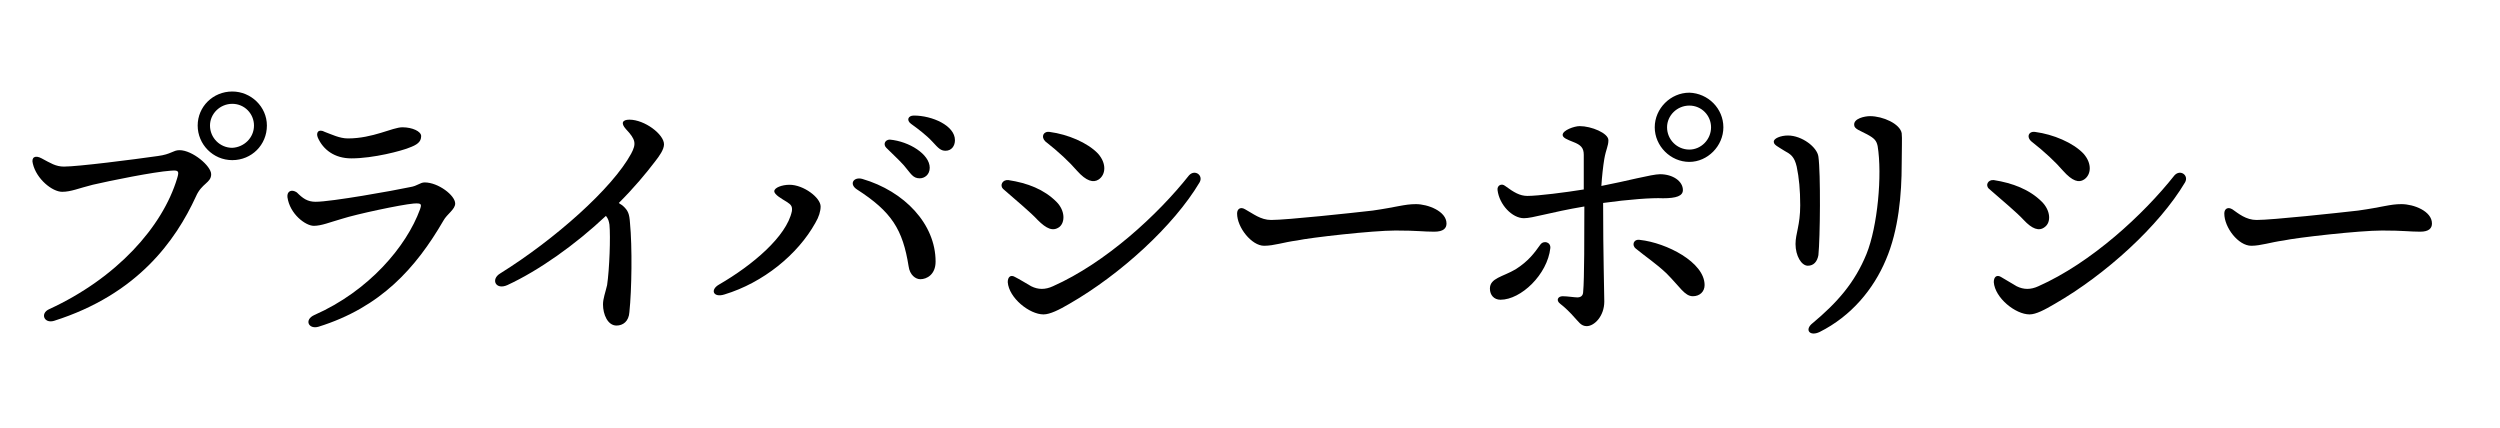 <?xml version="1.0" encoding="utf-8"?>
<!-- Generator: Adobe Illustrator 26.3.1, SVG Export Plug-In . SVG Version: 6.00 Build 0)  -->
<svg version="1.1" id="レイヤー_1" xmlns="http://www.w3.org/2000/svg" xmlns:xlink="http://www.w3.org/1999/xlink" x="0px"
	 y="0px" viewBox="0 0 426.2 73" style="enable-background:new 0 0 426.2 73;" xml:space="preserve">
<style type="text/css">
	.st0{enable-background:new    ;}
</style>
<g class="st0">
	<path d="M10.9,28.4c2.4,0,11.8-1.2,16-1.8c2.3-0.3,2.6-1,3.7-1c2.2,0,5.4,2.7,5.4,4.1c0,1.5-1.6,1.5-2.6,3.8
		c-3.5,7.6-10,16.7-24.2,21.2c-1.7,0.5-2.4-1.3-0.8-2c11.5-5.3,19.3-14,21.8-22.3c0.4-1.3,0.2-1.4-1.1-1.3
		c-2.9,0.2-10.3,1.7-13.3,2.4c-2.4,0.6-3.7,1.2-5.2,1.2c-1.7,0-4.4-2.2-5-4.8C5.3,26.8,6,26.4,7.1,27C8.6,27.8,9.5,28.4,10.9,28.4z
		 M33.7,21.4c0-3.2,2.6-5.8,5.9-5.8c3.2,0,5.9,2.6,5.9,5.8c0,3.3-2.6,5.9-5.9,5.9C36.3,27.3,33.7,24.6,33.7,21.4z M43.3,21.4
		c0-2-1.6-3.7-3.7-3.7c-2.1,0-3.8,1.7-3.8,3.7c0,2.1,1.7,3.8,3.8,3.8C41.6,25.1,43.3,23.5,43.3,21.4z"/>
	<path d="M53.8,34.4c2.7,0,13.3-1.9,16.1-2.5c1.3-0.2,1.7-0.8,2.5-0.8c2.3,0,5.2,2.2,5.2,3.6c0,1-1.4,1.8-2,2.9
		c-4.7,8.1-10.7,14.8-21.3,18.1c-1.7,0.5-2.5-1.2-0.7-2c9.3-4.1,15.7-11.7,18-18c0.3-0.9,0.3-1.1-1.1-1c-2.2,0.2-9.7,1.8-12.2,2.6
		c-2.1,0.6-3.5,1.2-4.8,1.2c-1.4,0-4.1-2-4.5-4.9c-0.1-1,0.7-1.4,1.6-0.8C51.6,33.8,52.4,34.4,53.8,34.4z M59.3,23.6
		c4.3,0,7.6-1.9,9.3-1.9c1.7,0,3.2,0.7,3.2,1.5c0,1-0.7,1.5-2.1,2c-1.2,0.5-6,1.8-9.8,1.8c-2.9,0-4.8-1.5-5.7-3.5
		c-0.4-0.9,0.1-1.6,1.2-1C56.5,22.9,57.9,23.6,59.3,23.6z"/>
	<path d="M111.7,27.5c-1.6,2.1-3.6,4.5-6.2,7.1c0.2,0.2,0.5,0.3,0.7,0.5c0.9,0.8,1.1,1.4,1.2,2.9c0.4,4.1,0.3,11.4-0.1,15.2
		c-0.1,1.6-1.1,2.3-2.2,2.3c-1.5,0-2.3-1.9-2.3-3.6c0-1,0.4-2,0.7-3.3c0.4-2.7,0.6-8.2,0.4-10.3c-0.1-0.6-0.2-1-0.6-1.5
		c-5.2,4.9-11.4,9.3-16.8,11.8c-2,0.9-2.9-1-1.2-2c9.3-5.8,19.1-14.5,22.3-20.4c0.9-1.7,0.8-2.4-0.9-4.2c-0.9-1-0.6-1.6,0.6-1.6
		c2.6,0,5.9,2.5,5.9,4.2C113.2,25.5,112.4,26.6,111.7,27.5z"/>
	<path d="M134.6,31.5c2.4,0,5.3,2.2,5.3,3.7c0,0.8-0.3,1.8-0.9,2.8c-3,5.4-8.9,10.2-15.5,12.2c-1.9,0.6-2.5-0.8-0.9-1.7
		c5.7-3.3,11.5-8.2,12.4-12.5c0.1-0.8-0.1-1.1-0.9-1.6s-2.1-1.2-2.1-1.8C132,32,133.3,31.5,134.6,31.5z M159.5,44.6
		c0,2.2-1.5,3-2.6,3c-0.8,0-1.8-0.7-2-2.2c-1-6.3-2.9-9.3-8.8-13.1c-1.4-0.9-0.6-2.2,0.9-1.8C154.2,32.6,159.5,38.2,159.5,44.6z
		 M158.5,28.6c0,1.2-0.9,1.8-1.7,1.8c-1.2,0-1.5-0.8-2.7-2.2c-0.9-1-2-2-3-3c-0.6-0.6-0.2-1.4,0.6-1.4
		C155,24.1,158.5,26.3,158.5,28.6z M162.8,23.9c0,1-0.6,1.8-1.6,1.8c-0.8,0-1.2-0.4-2.2-1.5c-1.1-1.2-2.6-2.3-3.7-3.1
		c-0.8-0.6-0.5-1.4,0.5-1.4C158.9,19.7,162.8,21.4,162.8,23.9z"/>
	<path d="M171.9,30.7c3.3,0.5,6.1,1.6,8.2,3.7c1.5,1.5,1.5,3.5,0.5,4.3c-1.1,0.8-2.2,0.3-3.7-1.2c-1.2-1.3-3.5-3.2-5.9-5.3
		C170.4,31.6,170.9,30.6,171.9,30.7z M175.8,48.8c1.2,0.6,2.4,0.6,3.7,0c9-4,17.9-12.2,23.2-18.9c1-1.1,2.5,0,1.8,1.2
		c-4.4,7.4-13.5,15.7-22.2,20.7c-1.7,1-3.3,1.8-4.4,1.8c-2.4,0-5.9-2.8-6.1-5.5c0-0.9,0.5-1.3,1.2-0.9
		C173.8,47.6,175.1,48.4,175.8,48.8z M179,22.5c3,0.4,6.4,1.8,8.2,3.7c1.5,1.7,1.3,3.6,0.1,4.4c-0.9,0.6-2.1,0.3-3.7-1.5
		c-1.3-1.5-3.1-3.2-5.4-5C177.4,23.3,177.9,22.3,179,22.5z"/>
	<path d="M216.7,37.5c2.7,0,13.8-1.2,17.3-1.6c4.2-0.6,5.4-1.1,7.4-1.1c2,0,5.2,1.2,5.2,3.3c0,0.8-0.5,1.4-2.1,1.4
		c-1.9,0-2.8-0.2-6.6-0.2c-3.9,0-14.5,1.2-16.8,1.7c-2.3,0.3-3.9,0.9-5.6,0.9c-2.1,0-4.6-3.1-4.6-5.5c0-0.8,0.6-1.2,1.4-0.7
		C213.6,36.4,214.9,37.5,216.7,37.5z"/>
	<path d="M264.3,42.3c-0.5,4.5-5,8.8-8.5,8.8c-1.1,0-1.8-0.8-1.8-1.9c0-1.8,2.2-2,4.4-3.3c2.2-1.4,3.2-2.8,4.2-4.2
		C263.2,40.9,264.4,41.3,264.3,42.3z M273.3,34.6c0,9.1,0.2,15,0.2,16.8c0,2.5-1.7,4.2-3,4.2c-1,0-1.4-0.8-2.1-1.5
		c-0.6-0.7-1.6-1.7-2.4-2.3c-0.8-0.6-0.4-1.3,0.4-1.3c0.8,0,2,0.2,2.5,0.2c0.5,0,1-0.2,1-1c0.2-1.9,0.2-10.1,0.2-14.5
		c-5.9,1-8.8,2-10.3,2c-2,0-4.2-2.3-4.5-4.8c-0.1-0.8,0.7-1.2,1.3-0.7c1.5,1.1,2.5,1.7,3.8,1.7c1.8,0,6.5-0.6,9.6-1.1
		c0-2,0-4.9,0-5.9c0-1.2-0.5-1.7-1.8-2.2c-1-0.4-1.8-0.7-1.8-1.2c0-0.8,2-1.5,2.9-1.5c2,0,4.9,1.2,4.9,2.4c0,1-0.4,1.5-0.7,3.2
		c-0.2,1.2-0.4,3-0.5,4.6c4.2-0.8,8.6-2,10-2c2.2,0,3.9,1.2,3.9,2.7c0,1-1.1,1.4-3.4,1.4C281.7,33.7,277.6,34,273.3,34.6z
		 M290.6,48.6c0,1.1-0.8,1.9-2,1.9c-1.4,0-2.2-1.6-4.5-3.9c-1.8-1.7-3.5-2.8-5.2-4.2c-0.8-0.6-0.4-1.7,0.7-1.5
		C284.1,41.4,290.6,44.7,290.6,48.6z M293.8,21.7c0,3.2-2.7,5.9-5.8,5.9c-3.2,0-5.9-2.7-5.9-5.9c0-3.2,2.7-5.9,5.9-5.9
		C291.2,15.9,293.8,18.5,293.8,21.7z M291.7,21.7c0-2-1.6-3.7-3.7-3.7c-2.1,0-3.8,1.7-3.8,3.7c0,2.1,1.7,3.8,3.8,3.8
		C290,25.5,291.7,23.8,291.7,21.7z"/>
	<path d="M304.8,23.1c2.4,0,5,2,5.2,3.6c0.4,2.8,0.3,13.9,0,16.8c-0.2,1.1-0.8,1.8-1.8,1.8c-1.1,0-2.1-1.7-2.1-3.7
		c0-1.8,0.8-3.2,0.8-6.6c0-2.6-0.2-4.7-0.6-6.6c-0.4-1.7-1-2.1-2.1-2.7c-1.1-0.7-1.8-1-1.8-1.5C302.3,23.6,303.6,23.1,304.8,23.1z
		 M318.8,19.8c2.2,0,5.1,1.3,5.4,2.9c0.1,0.8,0,2.7,0,5.3c0,5-0.5,11.2-2.7,16.3c-2.1,5-5.9,9.6-11.3,12.3c-1.7,0.8-2.6-0.4-1.2-1.5
		c4.2-3.5,7.2-6.9,9.2-11.8c1.9-4.7,2.7-13.5,1.9-18.4c-0.2-0.9-0.5-1.3-1.8-2c-1.1-0.6-2.2-0.9-2.2-1.6
		C316,20.2,317.9,19.8,318.8,19.8z"/>
	<path d="M339.9,30.7c3.2,0.5,6.1,1.6,8.2,3.7c1.5,1.5,1.6,3.5,0.5,4.3c-1,0.8-2.2,0.3-3.6-1.2c-1.2-1.3-3.5-3.2-5.9-5.3
		C338.4,31.6,338.9,30.6,339.9,30.7z M343.8,48.8c1.2,0.6,2.4,0.6,3.7,0c9-4,17.9-12.2,23.2-18.9c1-1.1,2.5,0,1.8,1.2
		c-4.4,7.4-13.5,15.7-22.2,20.7c-1.7,1-3.2,1.8-4.3,1.8c-2.4,0-5.9-2.8-6.1-5.5c0-0.9,0.5-1.3,1.2-0.9
		C341.8,47.6,343.1,48.4,343.8,48.8z M347,22.5c3,0.4,6.4,1.8,8.2,3.7c1.5,1.7,1.3,3.6,0.1,4.4c-0.9,0.6-2,0.3-3.6-1.5
		c-1.3-1.5-3.1-3.2-5.4-5C345.4,23.3,345.9,22.3,347,22.5z"/>
	<path d="M384.7,37.5c2.7,0,13.8-1.2,17.3-1.6c4.3-0.6,5.4-1.1,7.4-1.1c2.1,0,5.2,1.2,5.2,3.3c0,0.8-0.5,1.4-2,1.4
		c-1.8,0-2.8-0.2-6.5-0.2c-3.9,0-14.5,1.2-16.8,1.7c-2.2,0.3-3.9,0.9-5.5,0.9c-2.2,0-4.6-3.1-4.6-5.5c0-0.8,0.6-1.2,1.4-0.7
		C381.6,36.4,382.9,37.5,384.7,37.5z"/>
</g>
</svg>
